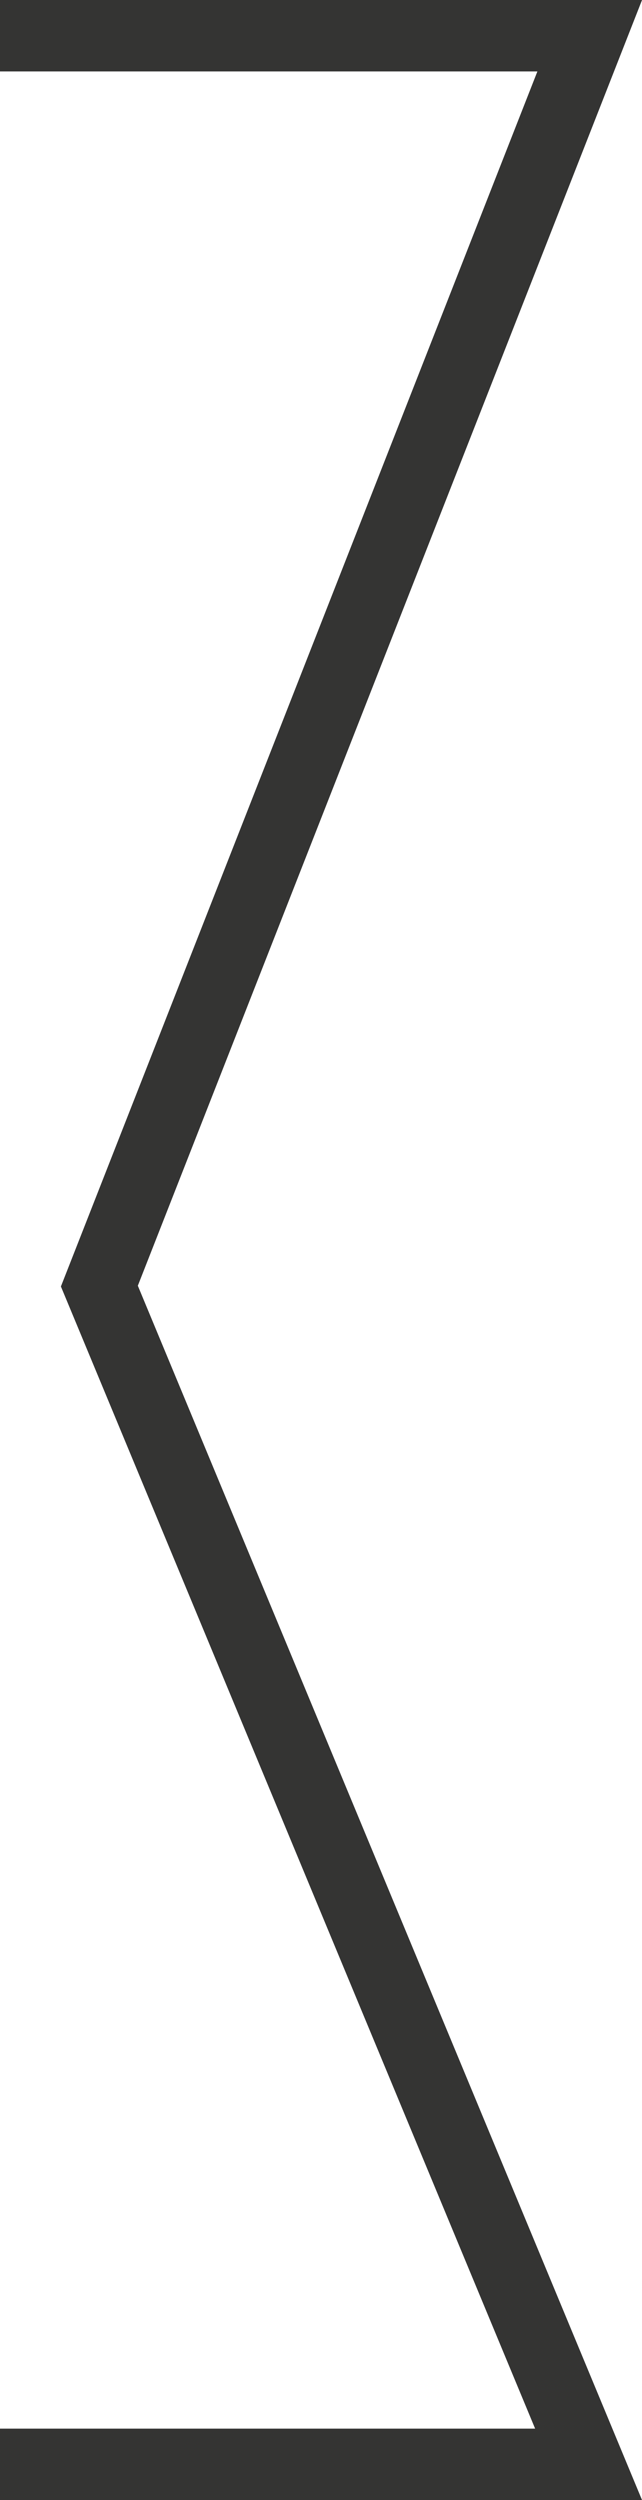 <?xml version="1.0" encoding="UTF-8"?>
<svg width="9px" height="35px" viewBox="0 0 9 35" xmlns="http://www.w3.org/2000/svg" xmlns:xlink="http://www.w3.org/1999/xlink">
    矩形备份
    <g id="页面-1" stroke="none" stroke-width="1" fill="none" fill-rule="evenodd">
        <g id="毕业季单个样式备份" transform="translate(-242, -97)" fill="#FFFFFF">
            <rect x="0" y="0" width="375" height="3201"></rect>
            <path d="M248.267,95.5 L241.393,113.005 L248.251,129.5 L127.5,129.5 L127.5,95.5 L248.267,95.5 Z" stroke="#343433"></path>
            <g id="矩形备份-92" transform="translate(129, 97)" stroke="#343433">
                <path d="M121.267,0.5 L114.393,18.005 L121.251,34.5 L0.5,34.5 L0.5,0.5 L121.267,0.5 Z"></path>
            </g>
        </g>
    </g>
</svg>